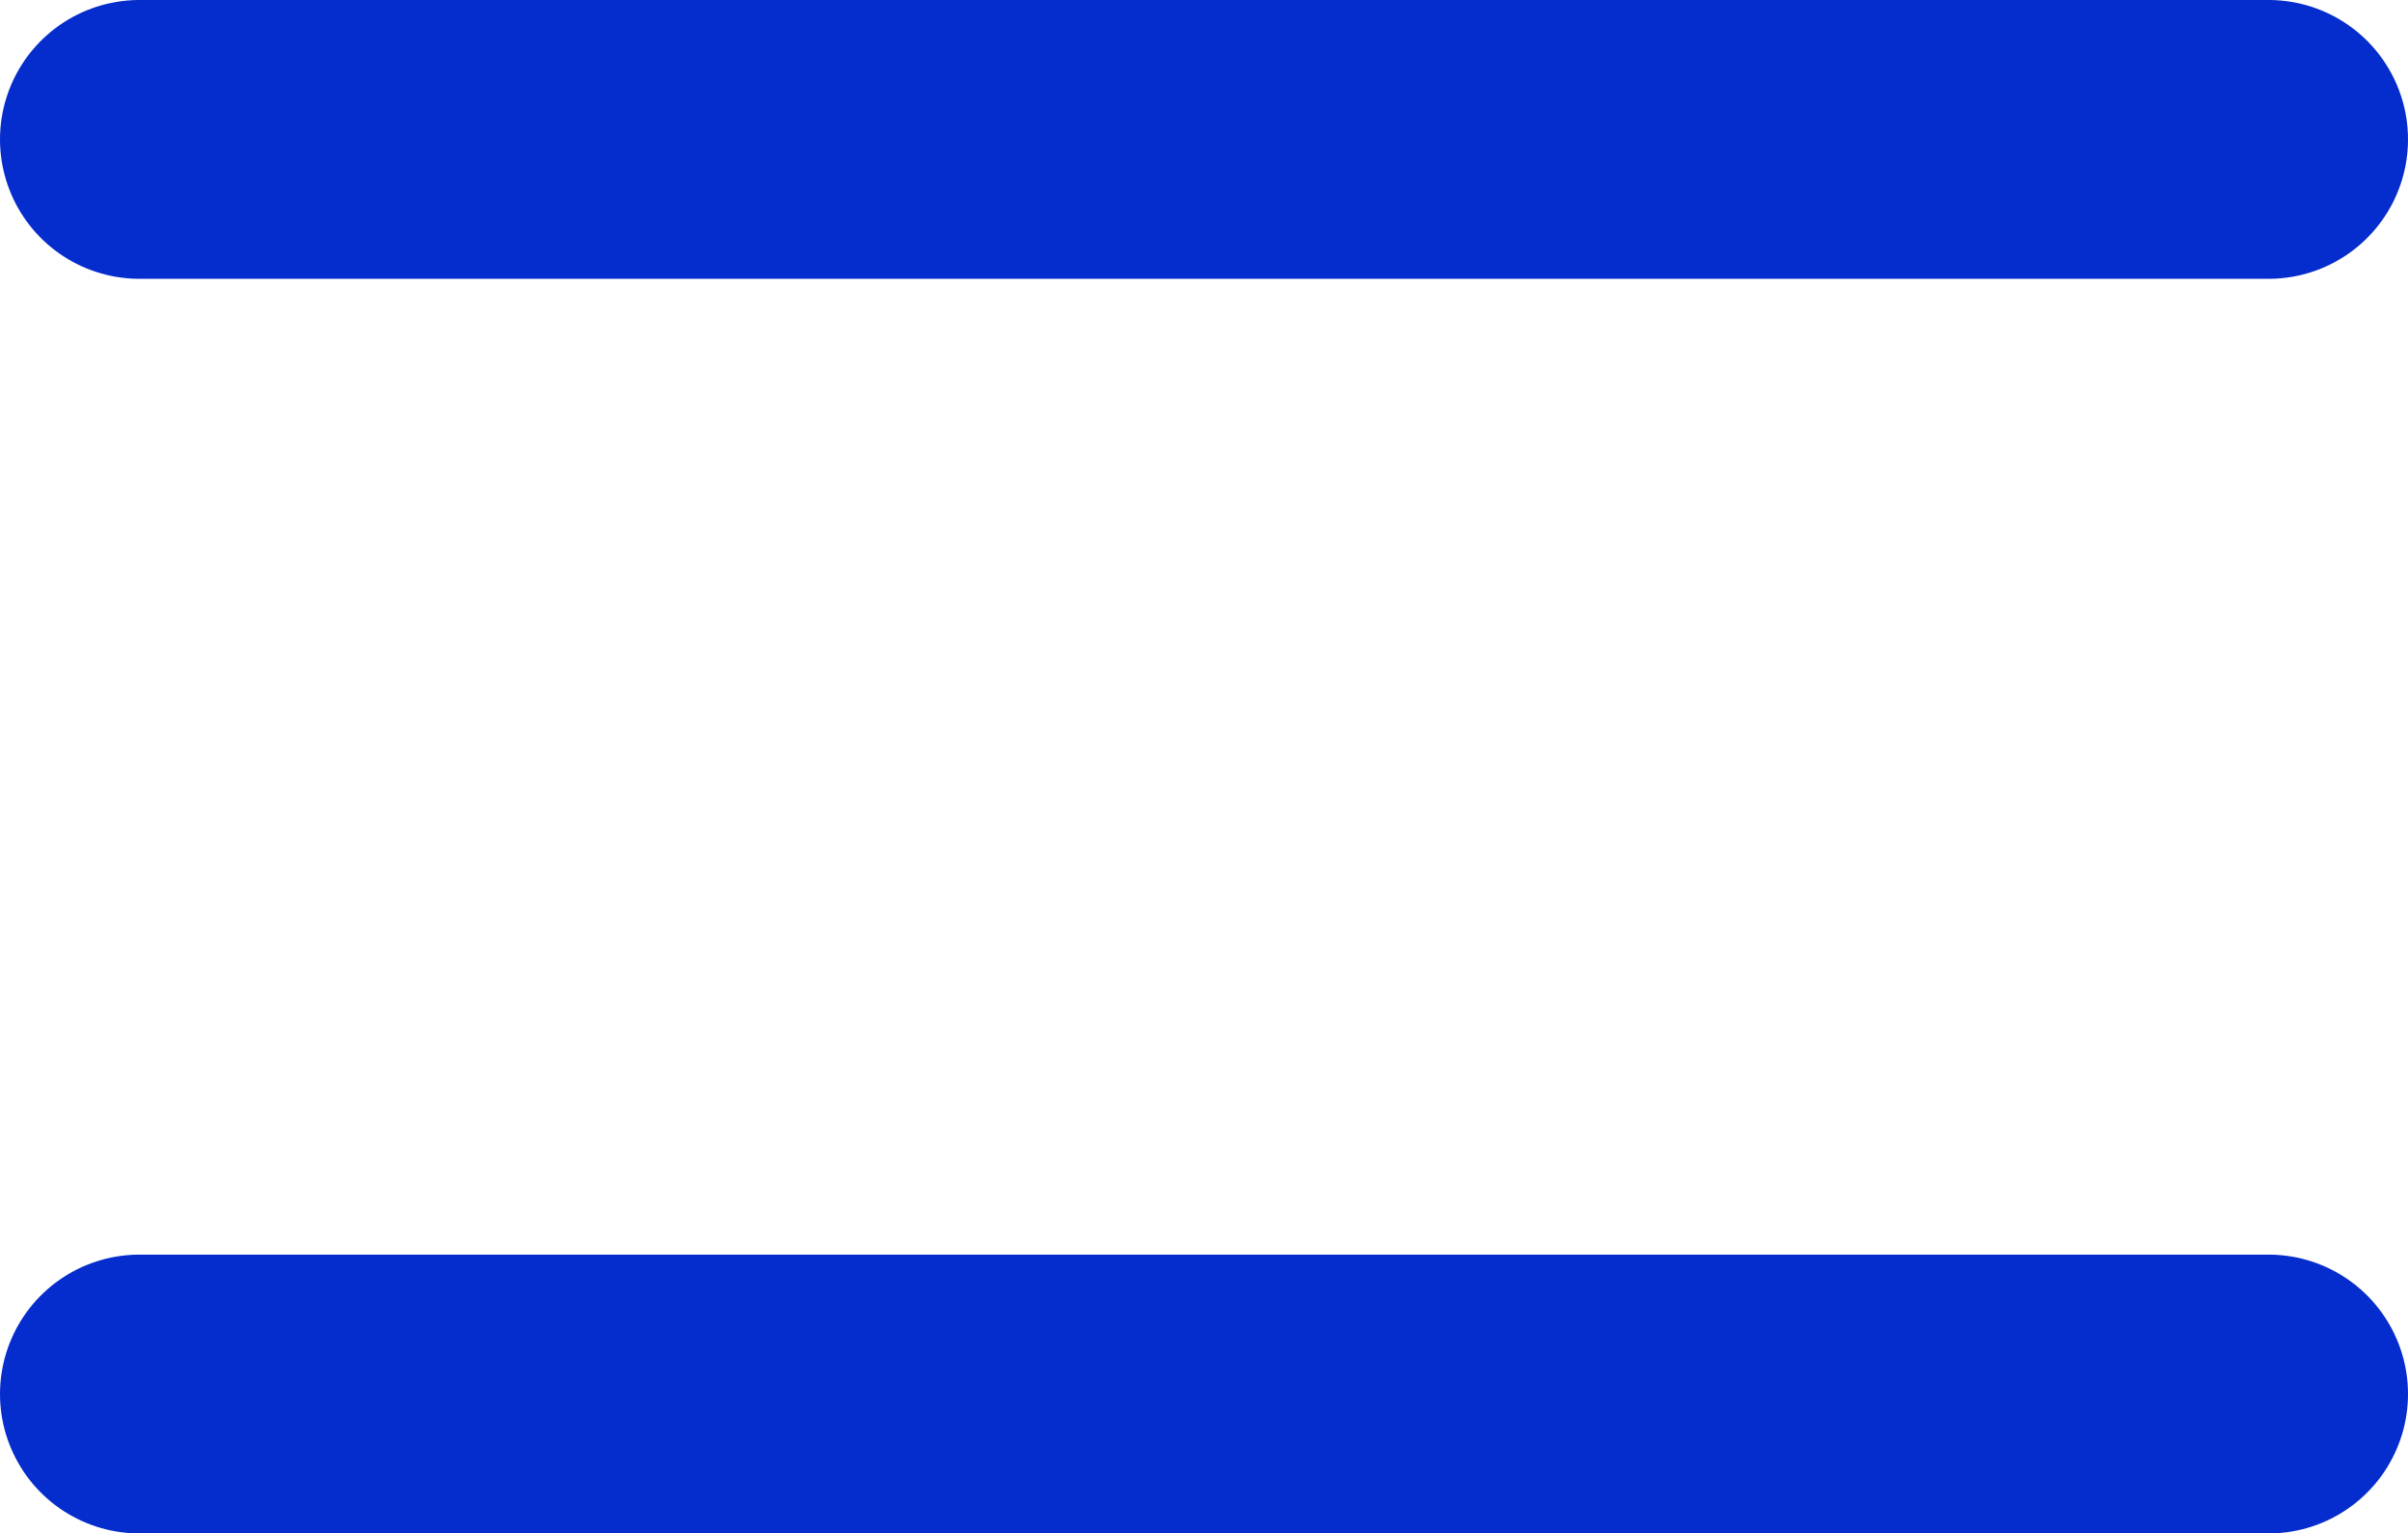 <svg xmlns="http://www.w3.org/2000/svg" width="17.269" height="11" viewBox="0 0 17.269 11">
  <g id="Group_1103" data-name="Group 1103" transform="translate(-323.731 -20)">
    <g id="Icon_feather-menu" data-name="Icon feather-menu" transform="translate(320.231 12)">
      <path id="Path_769" data-name="Path 769" d="M4.5,18H19.769" fill="none" stroke="#052ccc" stroke-linecap="round" stroke-linejoin="round" stroke-width="2"/>
      <path id="Path_770" data-name="Path 770" d="M4.5,9H19.769" fill="none" stroke="#052ccc" stroke-linecap="round" stroke-linejoin="round" stroke-width="2"/>
    </g>
  </g>
</svg>
